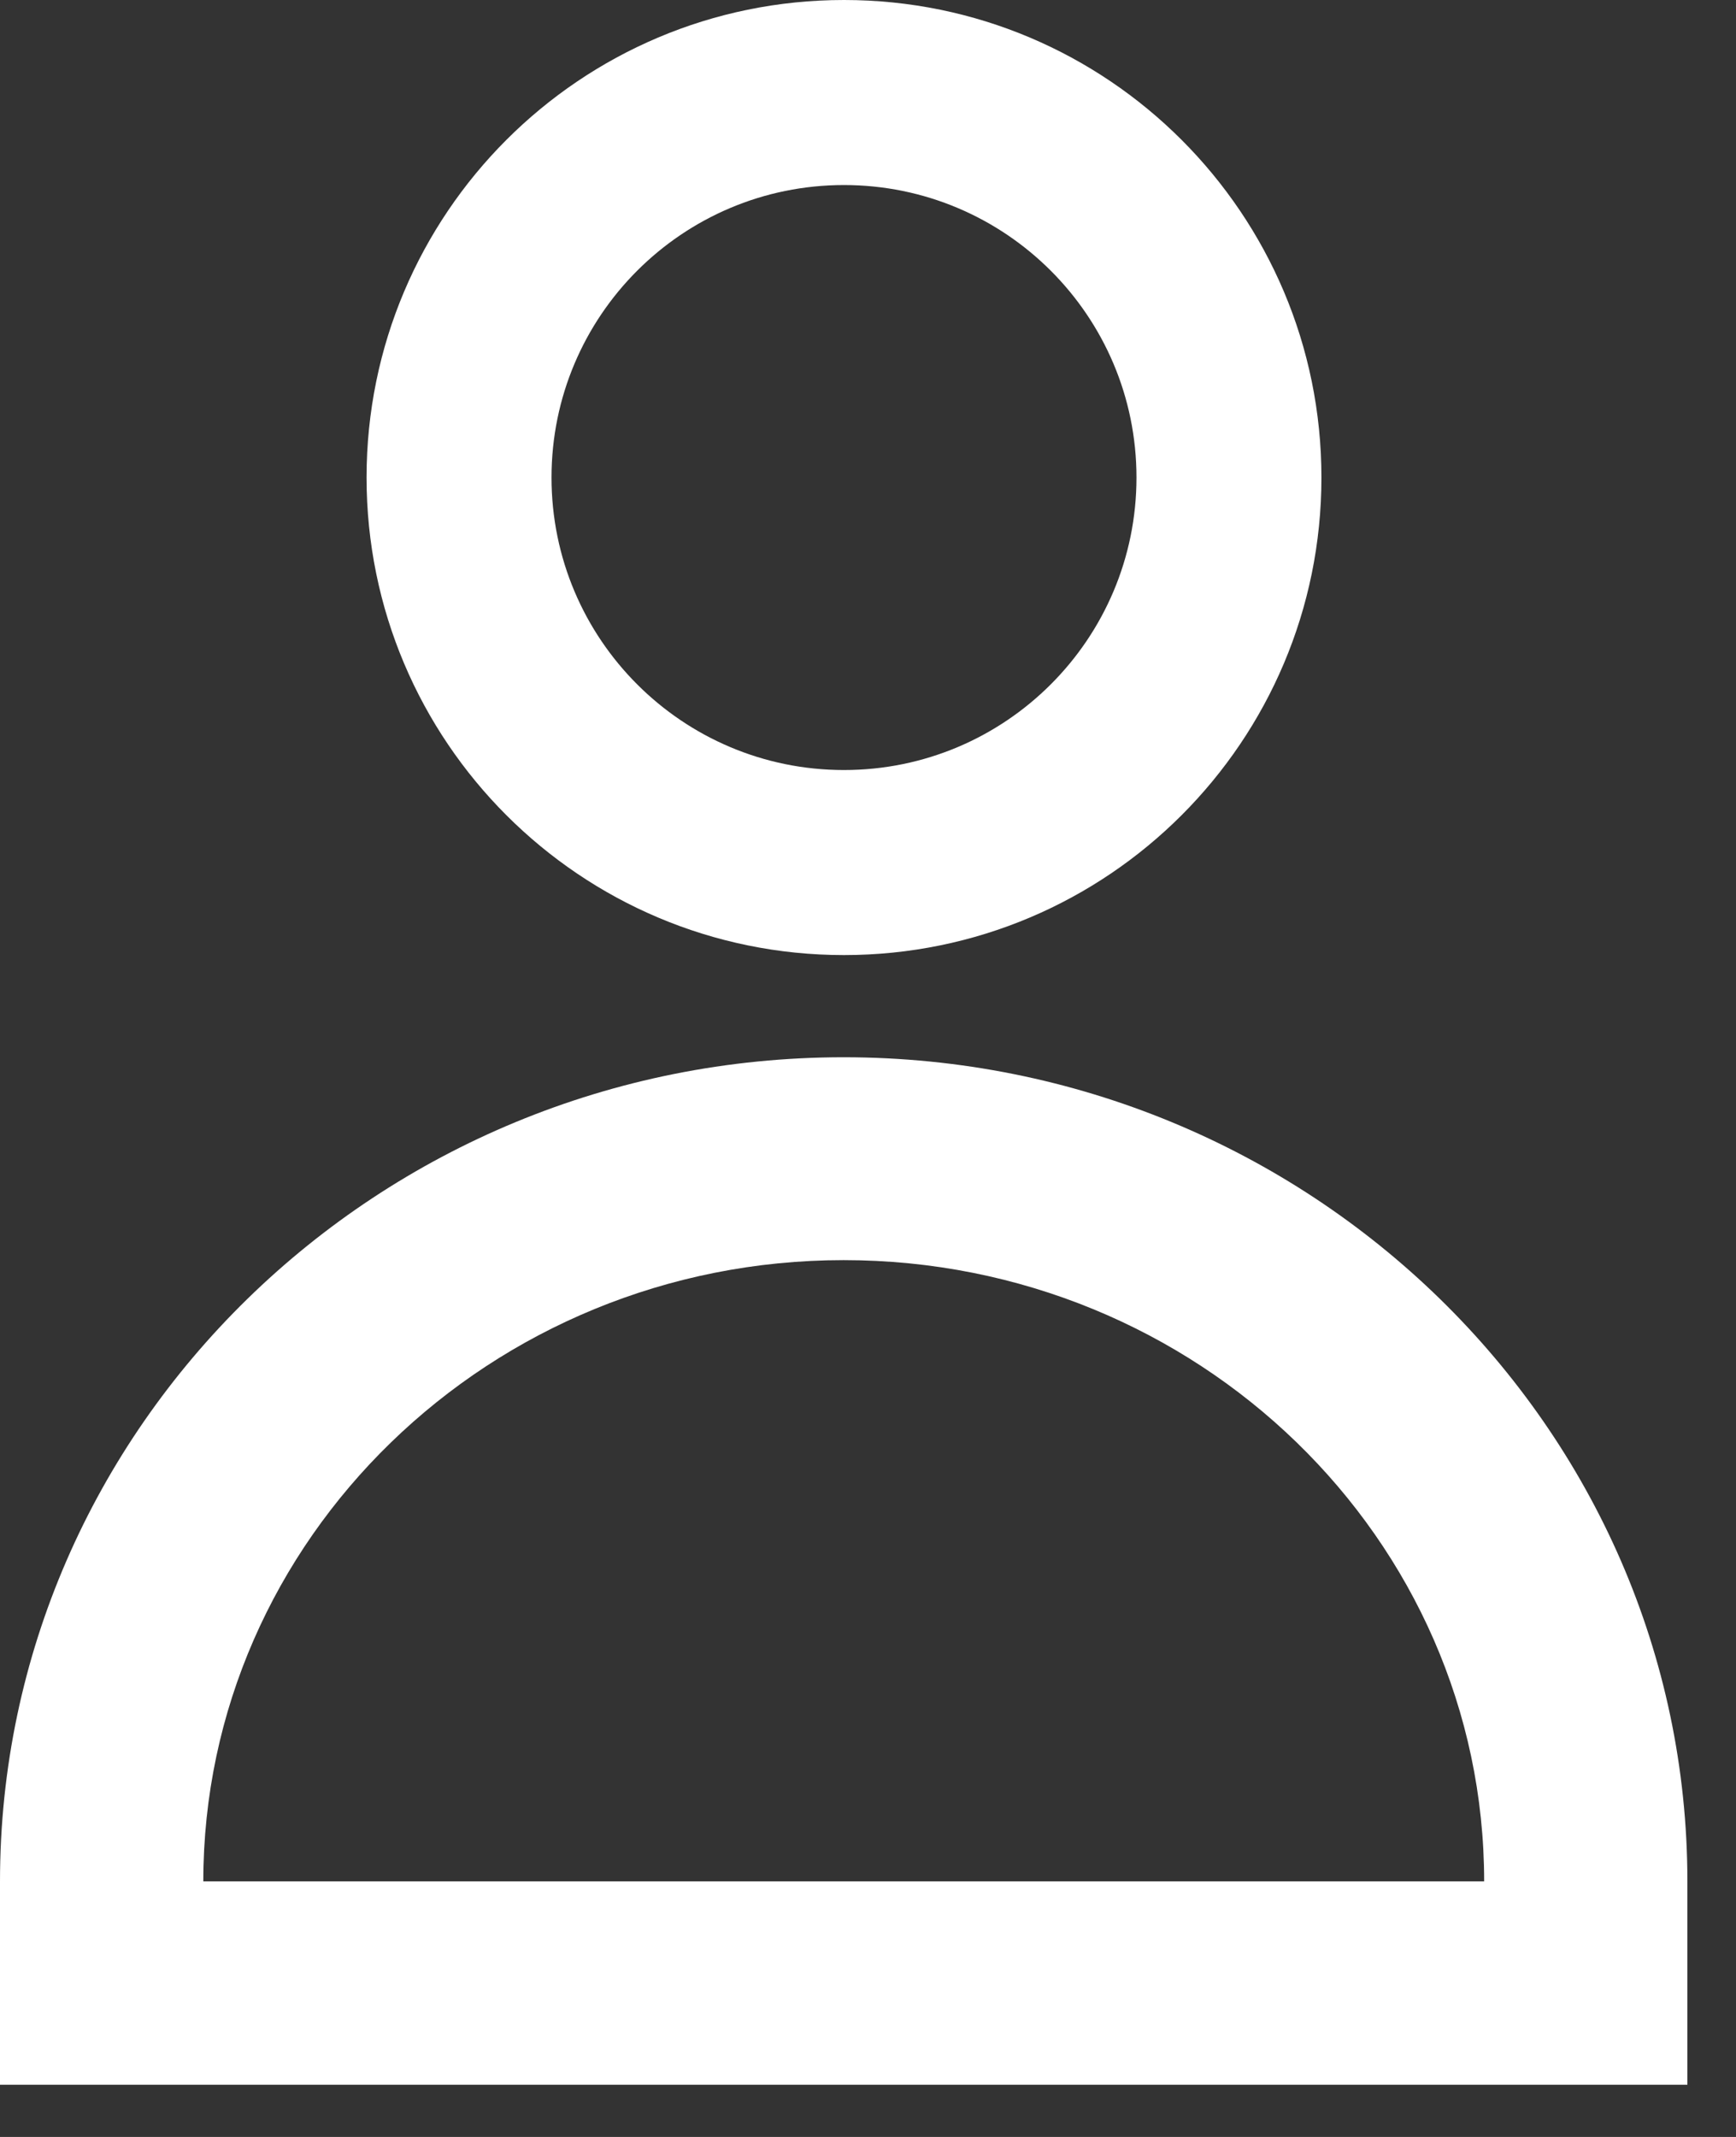<?xml version="1.0" encoding="UTF-8" standalone="no"?>
<!DOCTYPE svg PUBLIC "-//W3C//DTD SVG 1.1//EN" "http://www.w3.org/Graphics/SVG/1.1/DTD/svg11.dtd">
<svg width="100%" height="100%" viewBox="0 0 26 32" version="1.1" xmlns="http://www.w3.org/2000/svg" xmlns:xlink="http://www.w3.org/1999/xlink" xml:space="preserve" xmlns:serif="http://www.serif.com/" style="fill-rule:evenodd;clip-rule:evenodd;stroke-linejoin:round;stroke-miterlimit:2;">
    <rect x="0" y="0" width="26" height="32" fill="#333333" stroke="none"/>
    <path d="M22.228,28.173C22.228,23.041 17.93,18.87 12.635,18.87C7.342,18.87 3.045,23.05 3.045,28.173L22.228,28.173ZM0,28.173C0,21.366 5.671,15.832 12.635,15.832C19.599,15.832 25.272,21.366 25.272,28.173L25.272,31.218L0,31.218L0,28.173Z" style="fill:#fff;fill-rule:nonzero;"/>
    <path d="M12.64,0C16.59,0 19.791,3.202 19.791,7.151C19.791,11.1 16.59,14.302 12.64,14.302C8.691,14.302 5.49,11.1 5.49,7.151C5.49,3.202 8.691,0 12.64,0ZM12.64,2.771C15.059,2.771 17.021,4.732 17.021,7.151C17.021,9.57 15.059,11.531 12.64,11.531C10.221,11.531 8.26,9.57 8.26,7.151C8.26,4.732 10.221,2.771 12.64,2.771" style="fill:#fff;"/>
</svg>
